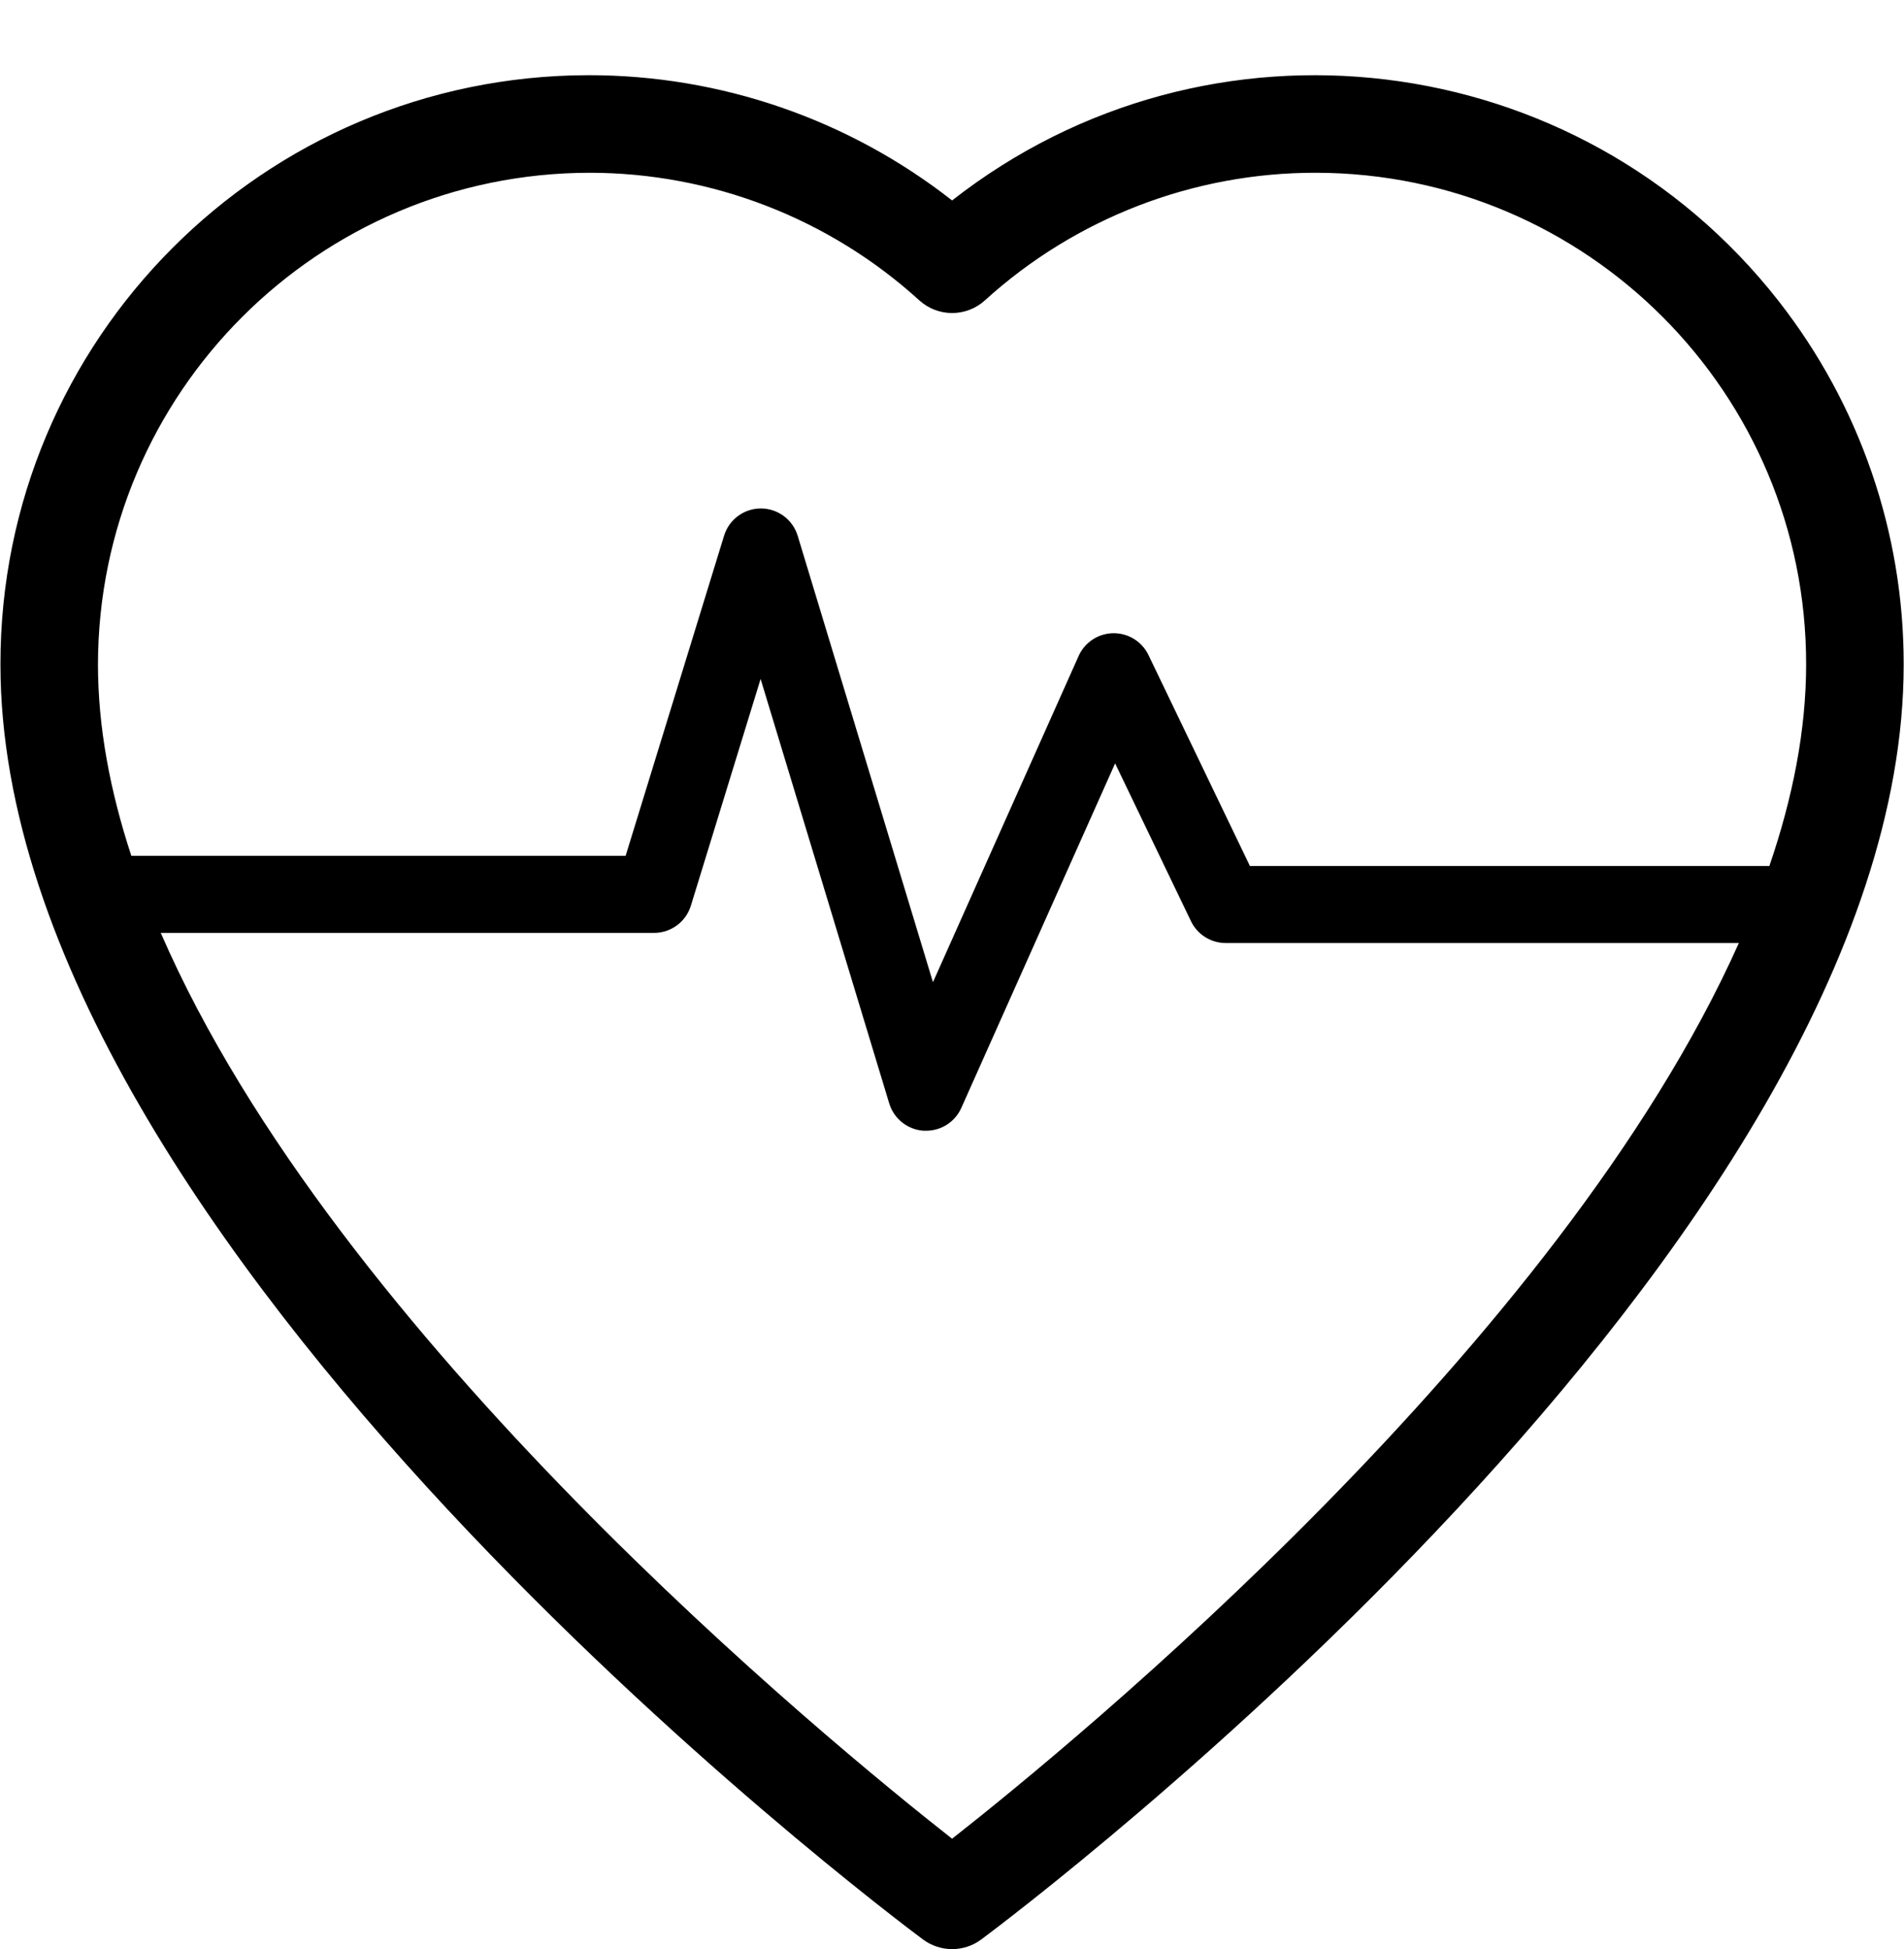 <?xml version="1.0" encoding="UTF-8"?><svg xmlns="http://www.w3.org/2000/svg" xmlns:xlink="http://www.w3.org/1999/xlink" height="432.9" preserveAspectRatio="xMidYMid meet" version="1.0" viewBox="-0.1 -16.7 422.9 432.9" width="422.9" zoomAndPan="magnify"><g id="change1_1"><path d="M394.92,50.13C350.4-6.71,268.22-16.7,211.37,27.82C188.32,9.76,159.87-0.03,130.59,0C58.38,0.09-0.09,58.69,0,130.9 c0,129.1,196.54,276.93,204.87,283.14c1.88,1.4,4.16,2.16,6.5,2.17c2.33,0,4.6-0.75,6.47-2.14 c8.36-6.23,204.89-154.07,204.89-283.16C422.77,101.62,412.97,73.18,394.92,50.13z M130.88,21.67 c27.08,0.02,53.19,10.13,73.22,28.35c4.13,3.74,10.42,3.74,14.55,0c20.12-18.28,46.33-28.39,73.51-28.35 c60.24,0.09,108.99,48.99,108.9,109.23c0,14.6-2.98,29.63-8.17,44.76c-0.13-0.01-0.26-0.02-0.39-0.02H277.52l-22.53-46.85 c-1.42-2.96-4.42-4.85-7.7-4.85h-0.12c-3.34,0.04-6.34,2.02-7.7,5.07l-32.35,72.44l-30.04-99.14c-1.09-3.6-4.41-6.07-8.17-6.08 c-3.76,0-7.08,2.45-8.18,6.04l-21.87,71.11H29.07c-4.72-14.36-7.41-28.61-7.41-42.48C21.73,70.6,70.59,21.74,130.88,21.67z M211.37,391.69C183.62,369.9,74.57,280.34,35.61,190.5h109.56c3.76,0,7.08-2.45,8.18-6.04l15.49-50.36l28.57,94.28 c1.04,3.42,4.09,5.83,7.65,6.06h0.54c3.38,0,6.44-1.98,7.82-5.07l34.16-76.52l16.85,35.05c1.42,2.96,4.42,4.85,7.7,4.85h113.99 C346.33,281.8,238.89,370.06,211.37,391.69z" fill="inherit"/></g></svg>